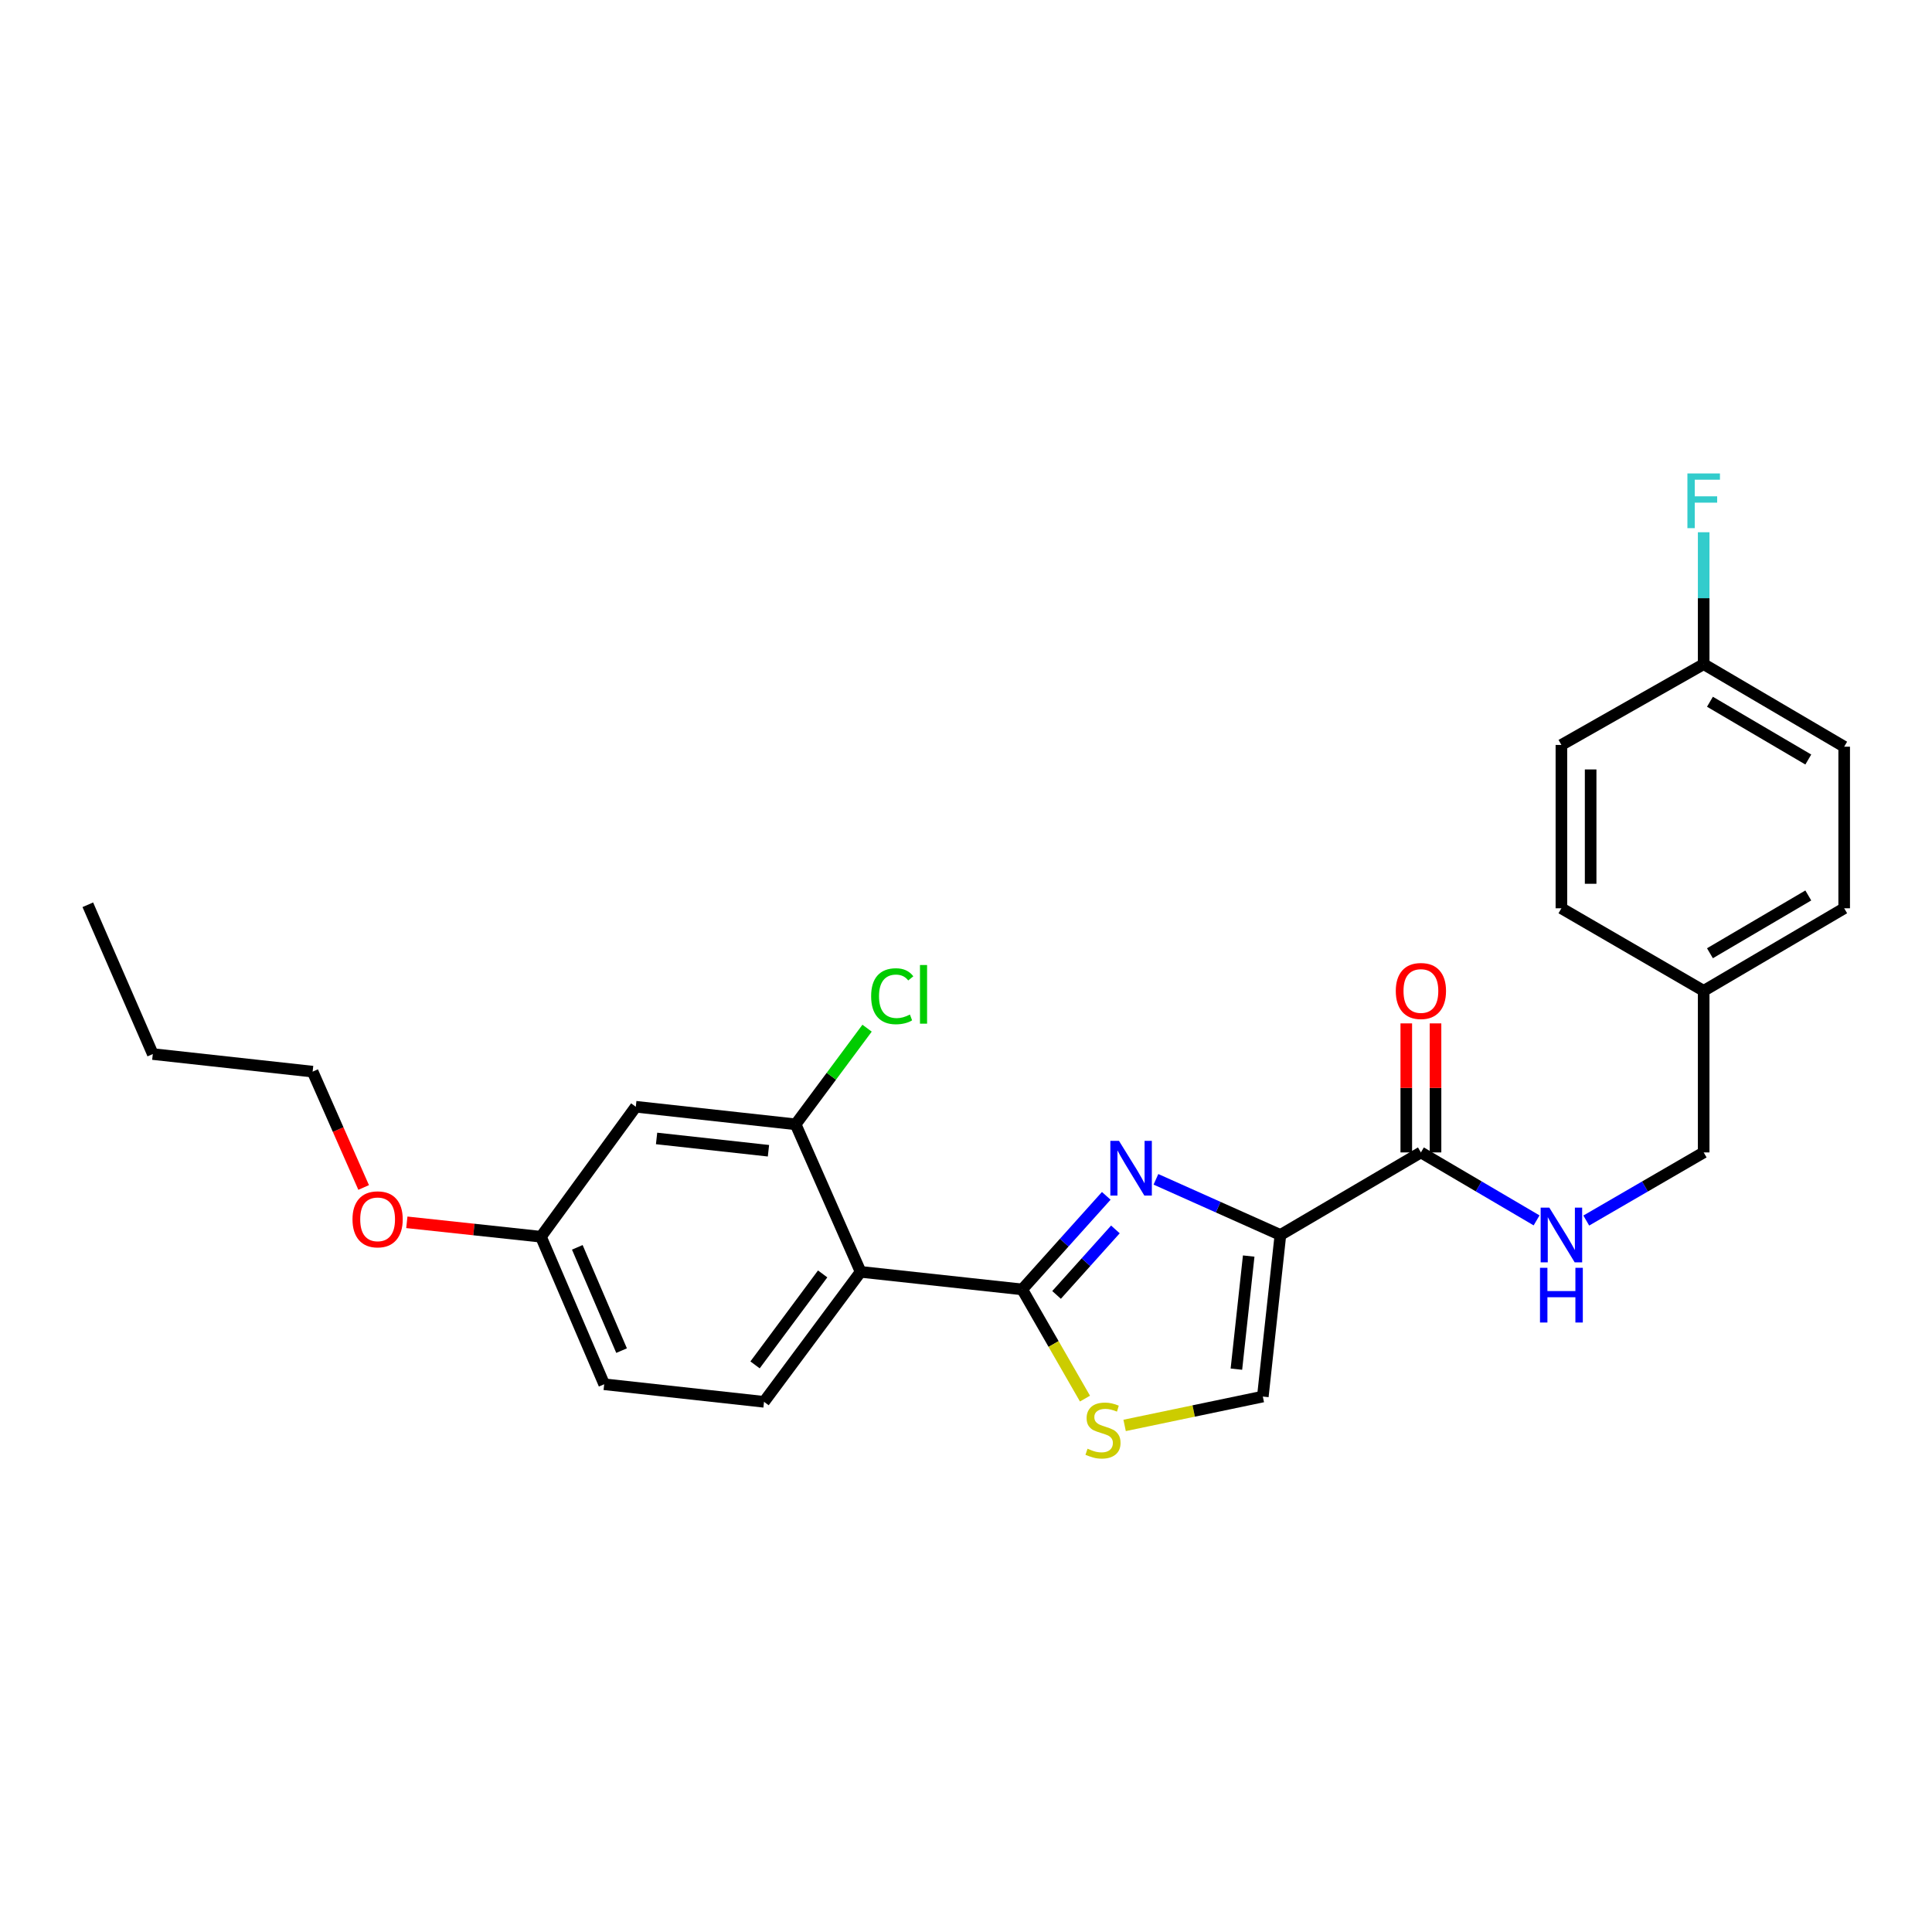 <?xml version='1.0' encoding='iso-8859-1'?>
<svg version='1.1' baseProfile='full'
              xmlns='http://www.w3.org/2000/svg'
                      xmlns:rdkit='http://www.rdkit.org/xml'
                      xmlns:xlink='http://www.w3.org/1999/xlink'
                  xml:space='preserve'
width='1000px' height='1000px' viewBox='0 0 1000 1000'>
<!-- END OF HEADER -->
<rect style='opacity:1.0;fill:#FFFFFF;stroke:none' width='1000' height='1000' x='0' y='0'> </rect>
<path class='bond-0' d='M 954.545,386.488 L 881.821,343.767' style='fill:none;fill-rule:evenodd;stroke:#000000;stroke-width:6px;stroke-linecap:butt;stroke-linejoin:miter;stroke-opacity:1' />
<path class='bond-0' d='M 935.972,393.127 L 885.065,363.222' style='fill:none;fill-rule:evenodd;stroke:#000000;stroke-width:6px;stroke-linecap:butt;stroke-linejoin:miter;stroke-opacity:1' />
<path class='bond-1' d='M 954.545,386.488 L 954.545,470.124' style='fill:none;fill-rule:evenodd;stroke:#000000;stroke-width:6px;stroke-linecap:butt;stroke-linejoin:miter;stroke-opacity:1' />
<path class='bond-2' d='M 735.456,596.49 L 765.394,614.08' style='fill:none;fill-rule:evenodd;stroke:#000000;stroke-width:6px;stroke-linecap:butt;stroke-linejoin:miter;stroke-opacity:1' />
<path class='bond-2' d='M 765.394,614.08 L 795.332,631.67' style='fill:none;fill-rule:evenodd;stroke:#0000FF;stroke-width:6px;stroke-linecap:butt;stroke-linejoin:miter;stroke-opacity:1' />
<path class='bond-3' d='M 743.022,596.49 L 743.022,563.097' style='fill:none;fill-rule:evenodd;stroke:#000000;stroke-width:6px;stroke-linecap:butt;stroke-linejoin:miter;stroke-opacity:1' />
<path class='bond-3' d='M 743.022,563.097 L 743.022,529.705' style='fill:none;fill-rule:evenodd;stroke:#FF0000;stroke-width:6px;stroke-linecap:butt;stroke-linejoin:miter;stroke-opacity:1' />
<path class='bond-3' d='M 727.891,596.49 L 727.891,563.097' style='fill:none;fill-rule:evenodd;stroke:#000000;stroke-width:6px;stroke-linecap:butt;stroke-linejoin:miter;stroke-opacity:1' />
<path class='bond-3' d='M 727.891,563.097 L 727.891,529.705' style='fill:none;fill-rule:evenodd;stroke:#FF0000;stroke-width:6px;stroke-linecap:butt;stroke-linejoin:miter;stroke-opacity:1' />
<path class='bond-4' d='M 735.456,596.49 L 662.732,639.22' style='fill:none;fill-rule:evenodd;stroke:#000000;stroke-width:6px;stroke-linecap:butt;stroke-linejoin:miter;stroke-opacity:1' />
<path class='bond-5' d='M 821.049,631.753 L 851.435,614.121' style='fill:none;fill-rule:evenodd;stroke:#0000FF;stroke-width:6px;stroke-linecap:butt;stroke-linejoin:miter;stroke-opacity:1' />
<path class='bond-5' d='M 851.435,614.121 L 881.821,596.49' style='fill:none;fill-rule:evenodd;stroke:#000000;stroke-width:6px;stroke-linecap:butt;stroke-linejoin:miter;stroke-opacity:1' />
<path class='bond-6' d='M 881.821,343.767 L 808.181,385.58' style='fill:none;fill-rule:evenodd;stroke:#000000;stroke-width:6px;stroke-linecap:butt;stroke-linejoin:miter;stroke-opacity:1' />
<path class='bond-7' d='M 881.821,343.767 L 881.821,309.627' style='fill:none;fill-rule:evenodd;stroke:#000000;stroke-width:6px;stroke-linecap:butt;stroke-linejoin:miter;stroke-opacity:1' />
<path class='bond-7' d='M 881.821,309.627 L 881.821,275.488' style='fill:none;fill-rule:evenodd;stroke:#33CCCC;stroke-width:6px;stroke-linecap:butt;stroke-linejoin:miter;stroke-opacity:1' />
<path class='bond-8' d='M 529.095,667.398 L 545.34,695.656' style='fill:none;fill-rule:evenodd;stroke:#000000;stroke-width:6px;stroke-linecap:butt;stroke-linejoin:miter;stroke-opacity:1' />
<path class='bond-8' d='M 545.34,695.656 L 561.585,723.914' style='fill:none;fill-rule:evenodd;stroke:#CCCC00;stroke-width:6px;stroke-linecap:butt;stroke-linejoin:miter;stroke-opacity:1' />
<path class='bond-9' d='M 529.095,667.398 L 550.849,643.184' style='fill:none;fill-rule:evenodd;stroke:#000000;stroke-width:6px;stroke-linecap:butt;stroke-linejoin:miter;stroke-opacity:1' />
<path class='bond-9' d='M 550.849,643.184 L 572.603,618.97' style='fill:none;fill-rule:evenodd;stroke:#0000FF;stroke-width:6px;stroke-linecap:butt;stroke-linejoin:miter;stroke-opacity:1' />
<path class='bond-9' d='M 546.877,670.247 L 562.105,653.297' style='fill:none;fill-rule:evenodd;stroke:#000000;stroke-width:6px;stroke-linecap:butt;stroke-linejoin:miter;stroke-opacity:1' />
<path class='bond-9' d='M 562.105,653.297 L 577.333,636.347' style='fill:none;fill-rule:evenodd;stroke:#0000FF;stroke-width:6px;stroke-linecap:butt;stroke-linejoin:miter;stroke-opacity:1' />
<path class='bond-10' d='M 529.095,667.398 L 445.451,658.311' style='fill:none;fill-rule:evenodd;stroke:#000000;stroke-width:6px;stroke-linecap:butt;stroke-linejoin:miter;stroke-opacity:1' />
<path class='bond-11' d='M 582.101,737.794 L 617.869,730.325' style='fill:none;fill-rule:evenodd;stroke:#CCCC00;stroke-width:6px;stroke-linecap:butt;stroke-linejoin:miter;stroke-opacity:1' />
<path class='bond-11' d='M 617.869,730.325 L 653.636,722.856' style='fill:none;fill-rule:evenodd;stroke:#000000;stroke-width:6px;stroke-linecap:butt;stroke-linejoin:miter;stroke-opacity:1' />
<path class='bond-12' d='M 653.636,722.856 L 662.732,639.22' style='fill:none;fill-rule:evenodd;stroke:#000000;stroke-width:6px;stroke-linecap:butt;stroke-linejoin:miter;stroke-opacity:1' />
<path class='bond-12' d='M 639.958,708.674 L 646.325,650.129' style='fill:none;fill-rule:evenodd;stroke:#000000;stroke-width:6px;stroke-linecap:butt;stroke-linejoin:miter;stroke-opacity:1' />
<path class='bond-13' d='M 662.732,639.22 L 630.52,624.819' style='fill:none;fill-rule:evenodd;stroke:#000000;stroke-width:6px;stroke-linecap:butt;stroke-linejoin:miter;stroke-opacity:1' />
<path class='bond-13' d='M 630.52,624.819 L 598.308,610.417' style='fill:none;fill-rule:evenodd;stroke:#0000FF;stroke-width:6px;stroke-linecap:butt;stroke-linejoin:miter;stroke-opacity:1' />
<path class='bond-14' d='M 45.455,468.308 L 79.089,545.58' style='fill:none;fill-rule:evenodd;stroke:#000000;stroke-width:6px;stroke-linecap:butt;stroke-linejoin:miter;stroke-opacity:1' />
<path class='bond-15' d='M 210.577,632.666 L 245.286,636.397' style='fill:none;fill-rule:evenodd;stroke:#FF0000;stroke-width:6px;stroke-linecap:butt;stroke-linejoin:miter;stroke-opacity:1' />
<path class='bond-15' d='M 245.286,636.397 L 279.995,640.128' style='fill:none;fill-rule:evenodd;stroke:#000000;stroke-width:6px;stroke-linecap:butt;stroke-linejoin:miter;stroke-opacity:1' />
<path class='bond-16' d='M 188.225,614.634 L 175.021,584.655' style='fill:none;fill-rule:evenodd;stroke:#FF0000;stroke-width:6px;stroke-linecap:butt;stroke-linejoin:miter;stroke-opacity:1' />
<path class='bond-16' d='M 175.021,584.655 L 161.817,554.676' style='fill:none;fill-rule:evenodd;stroke:#000000;stroke-width:6px;stroke-linecap:butt;stroke-linejoin:miter;stroke-opacity:1' />
<path class='bond-17' d='M 79.089,545.58 L 161.817,554.676' style='fill:none;fill-rule:evenodd;stroke:#000000;stroke-width:6px;stroke-linecap:butt;stroke-linejoin:miter;stroke-opacity:1' />
<path class='bond-18' d='M 312.729,716.492 L 279.995,640.128' style='fill:none;fill-rule:evenodd;stroke:#000000;stroke-width:6px;stroke-linecap:butt;stroke-linejoin:miter;stroke-opacity:1' />
<path class='bond-18' d='M 321.727,699.076 L 298.813,645.621' style='fill:none;fill-rule:evenodd;stroke:#000000;stroke-width:6px;stroke-linecap:butt;stroke-linejoin:miter;stroke-opacity:1' />
<path class='bond-19' d='M 312.729,716.492 L 395.457,725.579' style='fill:none;fill-rule:evenodd;stroke:#000000;stroke-width:6px;stroke-linecap:butt;stroke-linejoin:miter;stroke-opacity:1' />
<path class='bond-20' d='M 279.995,640.128 L 329.088,572.851' style='fill:none;fill-rule:evenodd;stroke:#000000;stroke-width:6px;stroke-linecap:butt;stroke-linejoin:miter;stroke-opacity:1' />
<path class='bond-21' d='M 329.088,572.851 L 411.816,581.947' style='fill:none;fill-rule:evenodd;stroke:#000000;stroke-width:6px;stroke-linecap:butt;stroke-linejoin:miter;stroke-opacity:1' />
<path class='bond-21' d='M 339.844,589.256 L 397.753,595.623' style='fill:none;fill-rule:evenodd;stroke:#000000;stroke-width:6px;stroke-linecap:butt;stroke-linejoin:miter;stroke-opacity:1' />
<path class='bond-22' d='M 411.816,581.947 L 445.451,658.311' style='fill:none;fill-rule:evenodd;stroke:#000000;stroke-width:6px;stroke-linecap:butt;stroke-linejoin:miter;stroke-opacity:1' />
<path class='bond-23' d='M 411.816,581.947 L 430.309,557.064' style='fill:none;fill-rule:evenodd;stroke:#000000;stroke-width:6px;stroke-linecap:butt;stroke-linejoin:miter;stroke-opacity:1' />
<path class='bond-23' d='M 430.309,557.064 L 448.802,532.182' style='fill:none;fill-rule:evenodd;stroke:#00CC00;stroke-width:6px;stroke-linecap:butt;stroke-linejoin:miter;stroke-opacity:1' />
<path class='bond-24' d='M 445.451,658.311 L 395.457,725.579' style='fill:none;fill-rule:evenodd;stroke:#000000;stroke-width:6px;stroke-linecap:butt;stroke-linejoin:miter;stroke-opacity:1' />
<path class='bond-24' d='M 425.807,659.375 L 390.811,706.463' style='fill:none;fill-rule:evenodd;stroke:#000000;stroke-width:6px;stroke-linecap:butt;stroke-linejoin:miter;stroke-opacity:1' />
<path class='bond-25' d='M 808.181,385.58 L 808.181,470.124' style='fill:none;fill-rule:evenodd;stroke:#000000;stroke-width:6px;stroke-linecap:butt;stroke-linejoin:miter;stroke-opacity:1' />
<path class='bond-25' d='M 823.312,398.262 L 823.312,457.442' style='fill:none;fill-rule:evenodd;stroke:#000000;stroke-width:6px;stroke-linecap:butt;stroke-linejoin:miter;stroke-opacity:1' />
<path class='bond-26' d='M 808.181,470.124 L 881.821,512.854' style='fill:none;fill-rule:evenodd;stroke:#000000;stroke-width:6px;stroke-linecap:butt;stroke-linejoin:miter;stroke-opacity:1' />
<path class='bond-27' d='M 881.821,512.854 L 954.545,470.124' style='fill:none;fill-rule:evenodd;stroke:#000000;stroke-width:6px;stroke-linecap:butt;stroke-linejoin:miter;stroke-opacity:1' />
<path class='bond-27' d='M 885.064,493.398 L 935.971,463.487' style='fill:none;fill-rule:evenodd;stroke:#000000;stroke-width:6px;stroke-linecap:butt;stroke-linejoin:miter;stroke-opacity:1' />
<path class='bond-28' d='M 881.821,512.854 L 881.821,596.49' style='fill:none;fill-rule:evenodd;stroke:#000000;stroke-width:6px;stroke-linecap:butt;stroke-linejoin:miter;stroke-opacity:1' />
<path  class='atom-2' d='M 801.921 625.06
L 811.201 640.06
Q 812.121 641.54, 813.601 644.22
Q 815.081 646.9, 815.161 647.06
L 815.161 625.06
L 818.921 625.06
L 818.921 653.38
L 815.041 653.38
L 805.081 636.98
Q 803.921 635.06, 802.681 632.86
Q 801.481 630.66, 801.121 629.98
L 801.121 653.38
L 797.441 653.38
L 797.441 625.06
L 801.921 625.06
' fill='#0000FF'/>
<path  class='atom-2' d='M 797.101 656.212
L 800.941 656.212
L 800.941 668.252
L 815.421 668.252
L 815.421 656.212
L 819.261 656.212
L 819.261 684.532
L 815.421 684.532
L 815.421 671.452
L 800.941 671.452
L 800.941 684.532
L 797.101 684.532
L 797.101 656.212
' fill='#0000FF'/>
<path  class='atom-3' d='M 722.456 512.934
Q 722.456 506.134, 725.816 502.334
Q 729.176 498.534, 735.456 498.534
Q 741.736 498.534, 745.096 502.334
Q 748.456 506.134, 748.456 512.934
Q 748.456 519.814, 745.056 523.734
Q 741.656 527.614, 735.456 527.614
Q 729.216 527.614, 725.816 523.734
Q 722.456 519.854, 722.456 512.934
M 735.456 524.414
Q 739.776 524.414, 742.096 521.534
Q 744.456 518.614, 744.456 512.934
Q 744.456 507.374, 742.096 504.574
Q 739.776 501.734, 735.456 501.734
Q 731.136 501.734, 728.776 504.534
Q 726.456 507.334, 726.456 512.934
Q 726.456 518.654, 728.776 521.534
Q 731.136 524.414, 735.456 524.414
' fill='#FF0000'/>
<path  class='atom-6' d='M 562.908 749.851
Q 563.228 749.971, 564.548 750.531
Q 565.868 751.091, 567.308 751.451
Q 568.788 751.771, 570.228 751.771
Q 572.908 751.771, 574.468 750.491
Q 576.028 749.171, 576.028 746.891
Q 576.028 745.331, 575.228 744.371
Q 574.468 743.411, 573.268 742.891
Q 572.068 742.371, 570.068 741.771
Q 567.548 741.011, 566.028 740.291
Q 564.548 739.571, 563.468 738.051
Q 562.428 736.531, 562.428 733.971
Q 562.428 730.411, 564.828 728.211
Q 567.268 726.011, 572.068 726.011
Q 575.348 726.011, 579.068 727.571
L 578.148 730.651
Q 574.748 729.251, 572.188 729.251
Q 569.428 729.251, 567.908 730.411
Q 566.388 731.531, 566.428 733.491
Q 566.428 735.011, 567.188 735.931
Q 567.988 736.851, 569.108 737.371
Q 570.268 737.891, 572.188 738.491
Q 574.748 739.291, 576.268 740.091
Q 577.788 740.891, 578.868 742.531
Q 579.988 744.131, 579.988 746.891
Q 579.988 750.811, 577.348 752.931
Q 574.748 755.011, 570.388 755.011
Q 567.868 755.011, 565.948 754.451
Q 564.068 753.931, 561.828 753.011
L 562.908 749.851
' fill='#CCCC00'/>
<path  class='atom-9' d='M 579.192 590.509
L 588.472 605.509
Q 589.392 606.989, 590.872 609.669
Q 592.352 612.349, 592.432 612.509
L 592.432 590.509
L 596.192 590.509
L 596.192 618.829
L 592.312 618.829
L 582.352 602.429
Q 581.192 600.509, 579.952 598.309
Q 578.752 596.109, 578.392 595.429
L 578.392 618.829
L 574.712 618.829
L 574.712 590.509
L 579.192 590.509
' fill='#0000FF'/>
<path  class='atom-11' d='M 182.451 631.12
Q 182.451 624.32, 185.811 620.52
Q 189.171 616.72, 195.451 616.72
Q 201.731 616.72, 205.091 620.52
Q 208.451 624.32, 208.451 631.12
Q 208.451 638, 205.051 641.92
Q 201.651 645.8, 195.451 645.8
Q 189.211 645.8, 185.811 641.92
Q 182.451 638.04, 182.451 631.12
M 195.451 642.6
Q 199.771 642.6, 202.091 639.72
Q 204.451 636.8, 204.451 631.12
Q 204.451 625.56, 202.091 622.76
Q 199.771 619.92, 195.451 619.92
Q 191.131 619.92, 188.771 622.72
Q 186.451 625.52, 186.451 631.12
Q 186.451 636.84, 188.771 639.72
Q 191.131 642.6, 195.451 642.6
' fill='#FF0000'/>
<path  class='atom-19' d='M 450.898 515.65
Q 450.898 508.61, 454.178 504.93
Q 457.498 501.21, 463.778 501.21
Q 469.618 501.21, 472.738 505.33
L 470.098 507.49
Q 467.818 504.49, 463.778 504.49
Q 459.498 504.49, 457.218 507.37
Q 454.978 510.21, 454.978 515.65
Q 454.978 521.25, 457.298 524.13
Q 459.658 527.01, 464.218 527.01
Q 467.338 527.01, 470.978 525.13
L 472.098 528.13
Q 470.618 529.09, 468.378 529.65
Q 466.138 530.21, 463.658 530.21
Q 457.498 530.21, 454.178 526.45
Q 450.898 522.69, 450.898 515.65
' fill='#00CC00'/>
<path  class='atom-19' d='M 476.178 499.49
L 479.858 499.49
L 479.858 529.85
L 476.178 529.85
L 476.178 499.49
' fill='#00CC00'/>
<path  class='atom-26' d='M 873.401 245.054
L 890.241 245.054
L 890.241 248.294
L 877.201 248.294
L 877.201 256.894
L 888.801 256.894
L 888.801 260.174
L 877.201 260.174
L 877.201 273.374
L 873.401 273.374
L 873.401 245.054
' fill='#33CCCC'/>
</svg>
